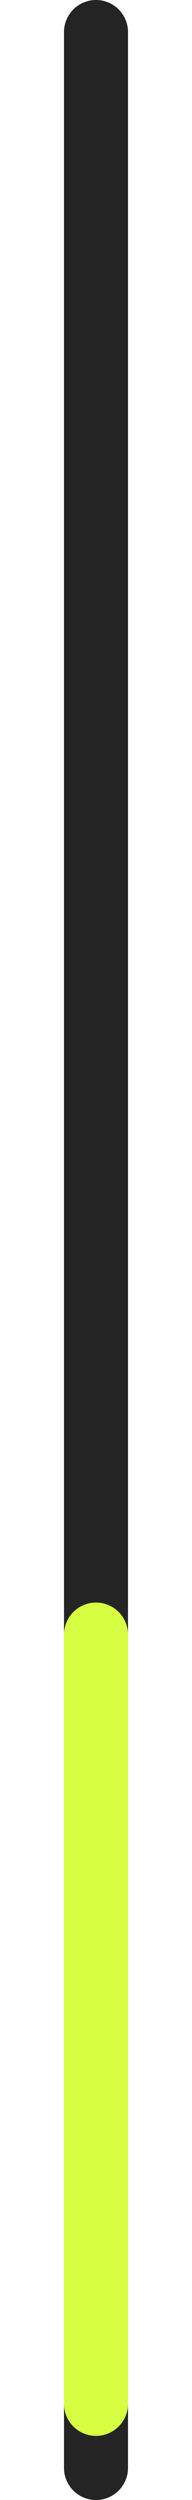 <?xml version="1.0" encoding="UTF-8"?> <svg xmlns="http://www.w3.org/2000/svg" width="6" height="78" viewBox="0 0 6 78" fill="none"><line x1="3" y1="1" x2="3" y2="77" stroke="#242424" stroke-width="2" stroke-linecap="round"></line><g filter="url(#filter0_f_455_4)"><line x1="3" y1="51" x2="3" y2="75" stroke="#D6FF41" stroke-width="2" stroke-linecap="round"></line></g><defs><filter id="filter0_f_455_4" x="0" y="48" width="6" height="30" filterUnits="userSpaceOnUse" color-interpolation-filters="sRGB"><feFlood flood-opacity="0" result="BackgroundImageFix"></feFlood><feBlend mode="normal" in="SourceGraphic" in2="BackgroundImageFix" result="shape"></feBlend><feGaussianBlur stdDeviation="1" result="effect1_foregroundBlur_455_4"></feGaussianBlur></filter></defs></svg> 